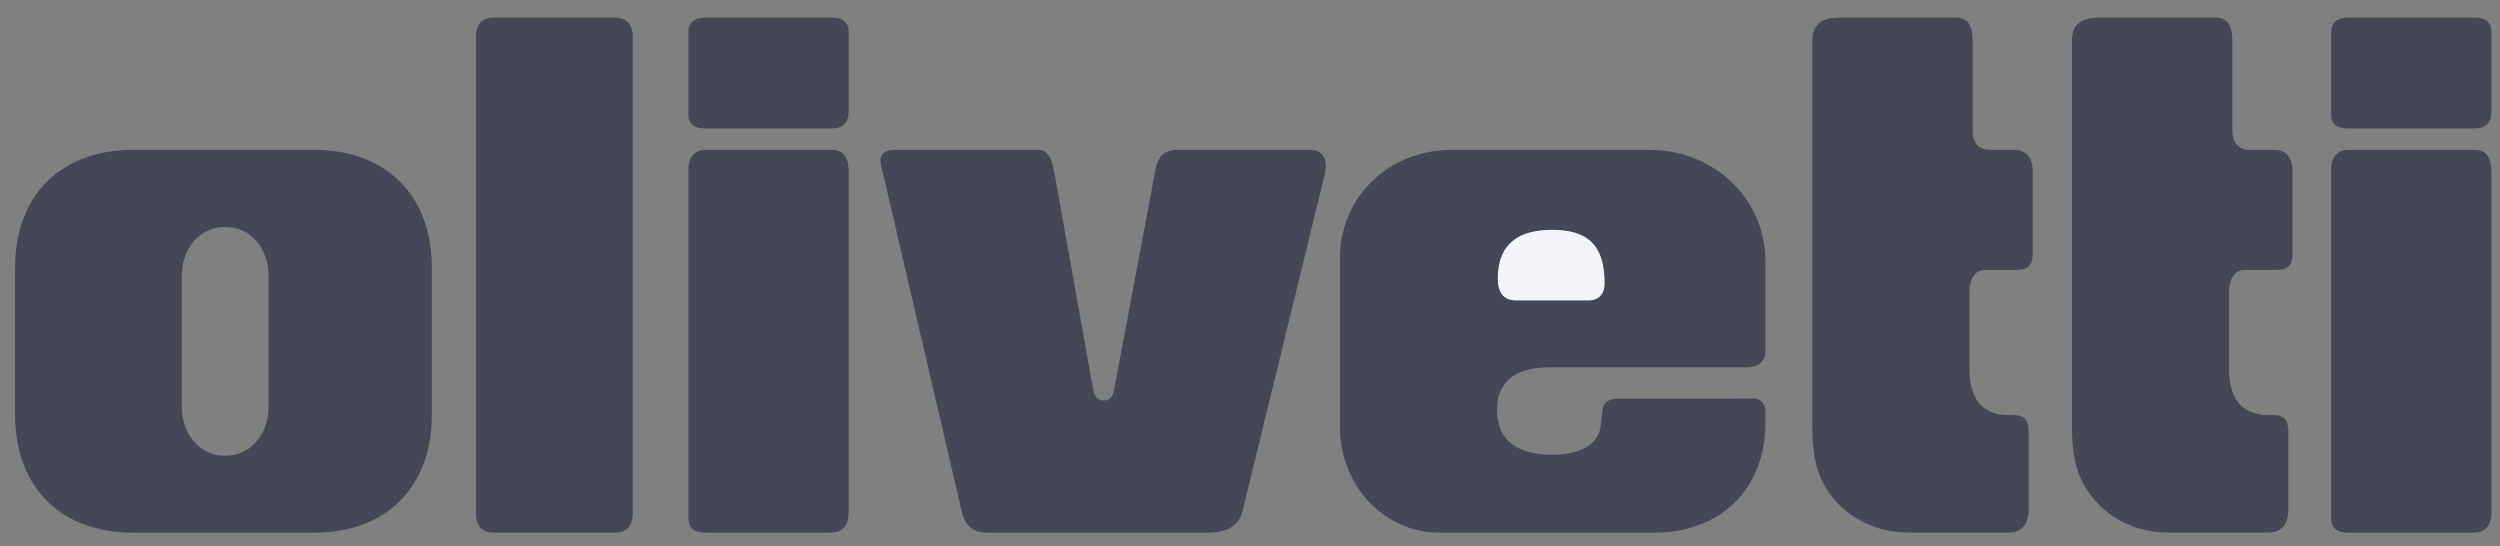 <?xml version="1.0" encoding="utf-8"?>
<!-- Generator: Adobe Illustrator 16.0.0, SVG Export Plug-In . SVG Version: 6.00 Build 0)  -->
<!DOCTYPE svg PUBLIC "-//W3C//DTD SVG 1.1//EN" "http://www.w3.org/Graphics/SVG/1.1/DTD/svg11.dtd">
<svg version="1.1" id="Vrstva_1" xmlns="http://www.w3.org/2000/svg" xmlns:xlink="http://www.w3.org/1999/xlink" x="0px" y="0px"
	 width="119px" height="26px" viewBox="0 0 119 26" enable-background="new 0 0 119 26" xml:space="preserve">
<rect x="0" y="0" width="119" height="26" fill="#808080" stroke="none"/>
<g>
	<path fill="#444755" d="M23.503,0.839h5.766c0.558,0,0.849,0.32,0.849,0.916v22.69c0,0.586-0.291,0.908-0.849,0.908h-5.766
		c-0.566,0-0.848-0.32-0.848-0.908V1.755C22.655,1.158,22.937,0.839,23.503,0.839z"/>
</g>
<g>
	<path fill="#444755" d="M32.768,8.155V8.043c0-0.527,0.274-0.91,0.814-0.91h6.025c0.606,0,0.789,0.469,0.789,1.022V24.35
		c0,0.647-0.257,1.004-0.897,1.004h-5.917c-0.457,0-0.814-0.156-0.814-0.676V8.155z"/>
</g>
<g>
	<path fill="#444755" d="M39.607,6.113h-6.025c-0.44,0-0.814-0.138-0.814-0.64V1.54c0-0.527,0.35-0.7,0.814-0.7h6.025
		c0.466,0,0.789,0.173,0.789,0.7v3.753C40.396,5.838,40.13,6.114,39.607,6.113L39.607,6.113z"/>
</g>
<g>
	<path fill="#444755" d="M50.202,8.302L52.047,18.6c0.05,0.276,0.224,0.465,0.499,0.465c0.283,0,0.423-0.196,0.473-0.465
		l1.995-10.584c0.108-0.569,0.431-0.882,0.989-0.882h6.349c0.481,0,0.756,0.269,0.756,0.77c0,0.13-0.024,0.268-0.051,0.398
		l-3.92,16.048c-0.19,0.771-0.914,1.004-1.595,1.004H47.028c-0.681,0-1.071-0.278-1.247-1.004L41.975,8.016
		c-0.038-0.12-0.06-0.245-0.066-0.37c0-0.407,0.357-0.512,0.682-0.512h6.822C50.003,7.134,50.119,7.835,50.202,8.302L50.202,8.302z"
		/>
</g>
<g>
	<path fill="#444755" d="M83.4,18.973h0.108c0.267,0,0.523,0.276,0.523,0.553v0.613c0,3.252-2.253,5.215-5.277,5.215H68.51
		c-2.652,0-4.729-2.283-4.729-5.023v-8.016c0-3.07,2.46-5.18,5.294-5.18h9.473c2.892,0,5.484,2.188,5.484,5.31v4.281
		c0,0.51-0.407,0.76-0.864,0.76h-9.441c-1.27,0-2.468,0.449-2.468,2.015c0,1.687,1.272,2.146,2.636,2.146
		c0.863,0,2.16-0.25,2.293-1.35l0.1-0.796c0.059-0.44,0.4-0.526,0.781-0.526H83.4z"/>
</g>
<g>
	<path fill="#444755" d="M86.268,20.234V1.928c0-0.899,0.615-1.09,1.346-1.09h5.459c0.716,0,0.824,0.528,0.824,1.168v4.22
		c0,0.58,0.289,0.908,0.838,0.908h1.131c0.623,0,0.889,0.389,0.889,1.02v3.943c0,0.597-0.281,0.752-0.807,0.752h-1.454
		c-0.556,0-0.747,0.527-0.747,1.02v3.701c0,1.314,0.523,2.188,1.87,2.188h0.25c0.54,0,0.696,0.303,0.696,0.822v3.691
		c0,0.631-0.307,1.08-0.946,1.08h-4.753c-1.504,0-2.934-0.647-3.823-1.927C86.366,22.439,86.268,21.4,86.268,20.234z"/>
</g>
<g>
	<path fill="#444755" d="M98.624,20.234V1.928c0-0.899,0.624-1.09,1.354-1.09h5.461c0.713,0,0.822,0.536,0.822,1.168v4.22
		c0,0.57,0.289,0.908,0.838,0.908h1.131c0.623,0,0.89,0.389,0.89,1.02v3.943c0,0.597-0.283,0.752-0.808,0.752h-1.453
		c-0.557,0-0.756,0.527-0.756,1.02v3.701c0,1.314,0.541,2.188,1.877,2.188h0.25c0.539,0,0.697,0.303,0.697,0.822v3.691
		c0,0.631-0.306,1.08-0.947,1.08h-4.76c-1.505,0-2.918-0.647-3.808-1.927C98.73,22.447,98.624,21.4,98.624,20.234z"/>
</g>
<g>
	<path fill="#444755" d="M110.964,8.155V8.043c0-0.527,0.274-0.91,0.813-0.91h6.025c0.607,0,0.79,0.469,0.79,1.022V24.35
		c0,0.647-0.258,1.004-0.897,1.004h-5.918c-0.457,0-0.813-0.156-0.813-0.676V8.155z"/>
</g>
<g>
	<path fill="#444755" d="M117.803,6.113h-6.025c-0.439,0-0.813-0.138-0.813-0.64V1.54c0-0.527,0.349-0.7,0.813-0.7h6.025
		c0.467,0,0.79,0.173,0.79,0.7v3.753C118.593,5.838,118.326,6.114,117.803,6.113L117.803,6.113z"/>
</g>
<path fill="#444755" d="M14.978,7.134H6.293c-3.299,0-5.576,2.076-5.576,5.605v7.021c0,3.518,2.276,5.594,5.576,5.594h8.685
	c3.306,0,5.576-2.074,5.576-5.595v-7.02C20.554,9.21,18.284,7.134,14.978,7.134z M12.784,19.369c0,1.246-0.807,2.326-2.062,2.326
	c-1.263,0-2.069-1.08-2.069-2.326v-6.243H8.652c0-1.246,0.807-2.326,2.07-2.326c1.255,0,2.062,1.081,2.062,2.326V19.369z"/>
<g>
	<path fill="#F3F5FA" d="M72.208,14.303h3.381c0.515,0,0.79-0.295,0.79-0.831c0-1.773-0.781-2.533-2.492-2.533
		c-1.531,0-2.594,0.605-2.594,2.317C71.293,13.913,71.542,14.303,72.208,14.303z"/>
</g>
</svg>
